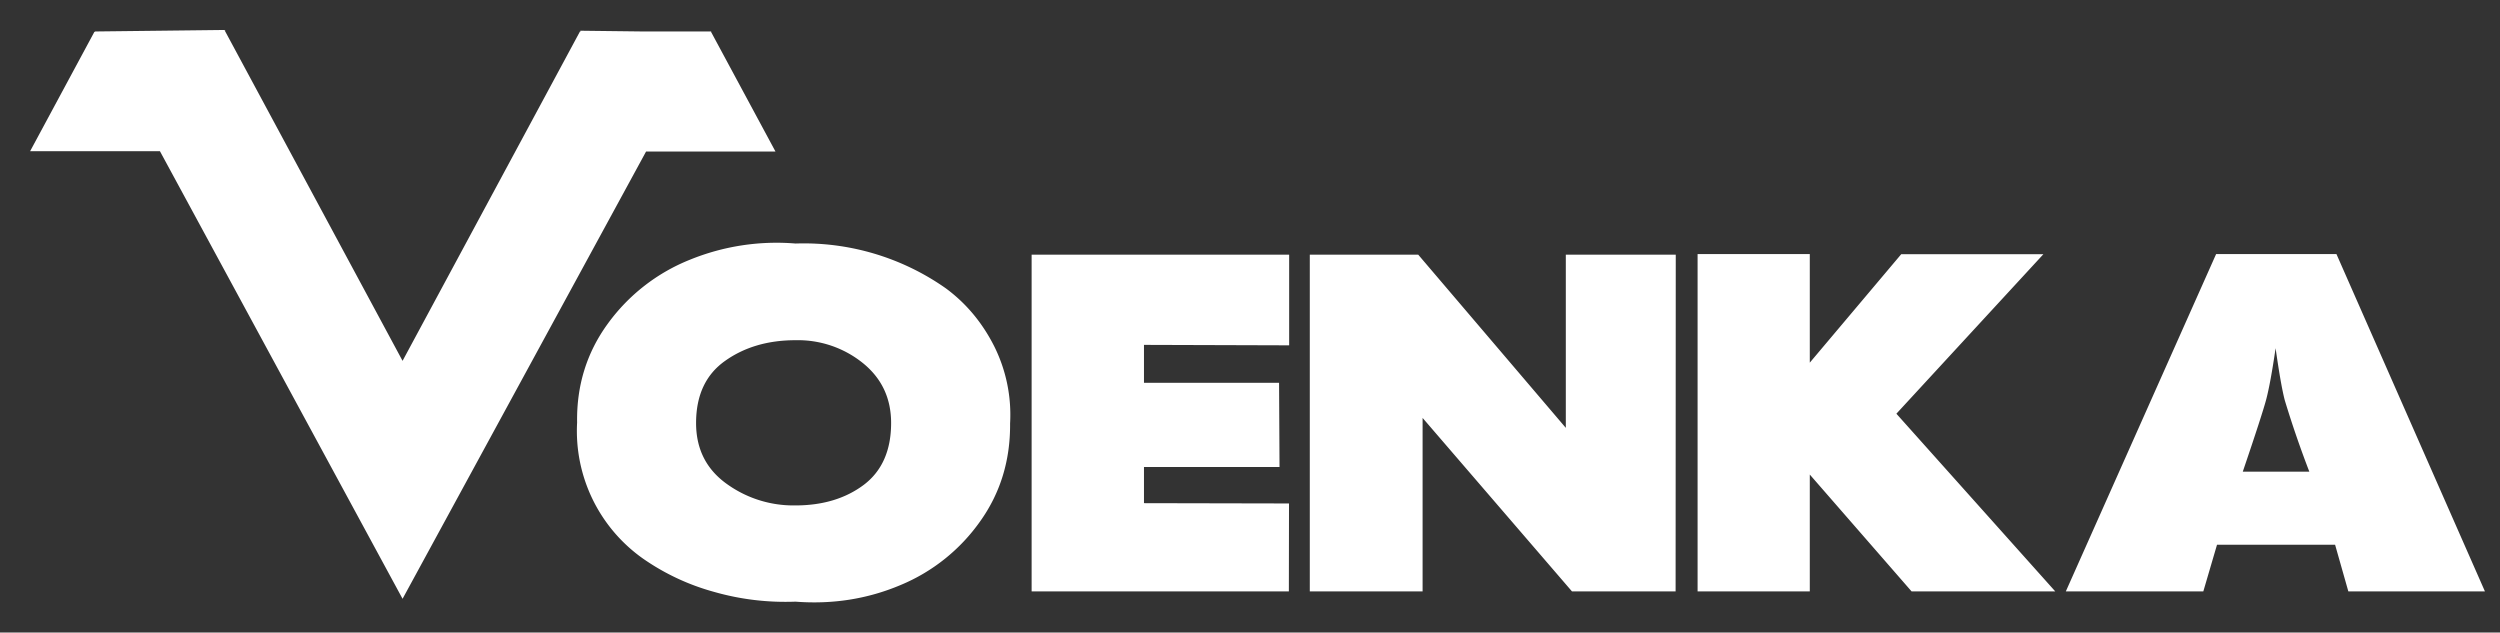 <svg xmlns="http://www.w3.org/2000/svg" xmlns:xlink="http://www.w3.org/1999/xlink" width="166" height="42" viewBox="0 0 166 42"><rect x="0" y="0" width="166" height="42" fill="#333333" stroke="none"/><defs><path id="a" d="M398.9 3154.06l-16.17 29.7v-.01.01l-16.11-29.72H358l4.27-7.93h.05l-.01-.02 8.6-.1v.03h.05l-.02.04 11.79 21.9 11.78-21.87h.05l-.03-.05 4.18.05h4.52l-.02.04h.01l4.27 7.93zm24.17 18.06c.02 2.44-.64 4.61-1.99 6.5a12.18 12.18 0 0 1-5.29 4.23c-2.18.92-4.5 1.29-6.97 1.1-1.85.07-3.66-.15-5.41-.65a15.3 15.3 0 0 1-4.73-2.22 10.37 10.37 0 0 1-4.36-9.02c-.04-2.46.64-4.65 2.04-6.57a12.44 12.44 0 0 1 5.44-4.24 15.24 15.24 0 0 1 7.02-1.08 16.39 16.39 0 0 1 9.99 2.98c1.34.99 2.41 2.27 3.2 3.83a10.19 10.19 0 0 1 1.06 5.14zm-7.9-.03c0-1.64-.62-2.96-1.86-3.97a6.87 6.87 0 0 0-4.49-1.53c-1.83 0-3.39.46-4.67 1.37-1.29.91-1.93 2.29-1.93 4.13 0 1.7.66 3.03 1.98 4a7.57 7.57 0 0 0 4.62 1.47c1.81 0 3.33-.46 4.54-1.37 1.2-.91 1.81-2.28 1.81-4.1zm26.41 11.18H424.5v-22.36h17.1v6.02l-9.64-.03v2.52h8.97l.03 5.59h-9v2.4l9.63.02zm25.68 0h-6.88l-9.92-11.52v11.52h-7.49v-22.36h7.2l9.8 11.5v-11.5h7.3zm25.21 0h-9.54l-6.76-7.76v7.76h-7.45v-22.4h7.45v7.21l6.07-7.2h9.44l-9.76 10.59zm28.53 0h-9.07l-.88-3.1h-7.84l-.91 3.1h-9.13l9.98-22.4h7.99zm-11.66-7.95a68.13 68.13 0 0 1-1.63-4.74c-.18-.69-.38-1.84-.61-3.46-.23 1.58-.44 2.7-.62 3.39-.18.68-.7 2.28-1.56 4.81z"/></defs><use fill="#fff" xlink:href="#a" transform="translate(-356 -3144)"/></svg>